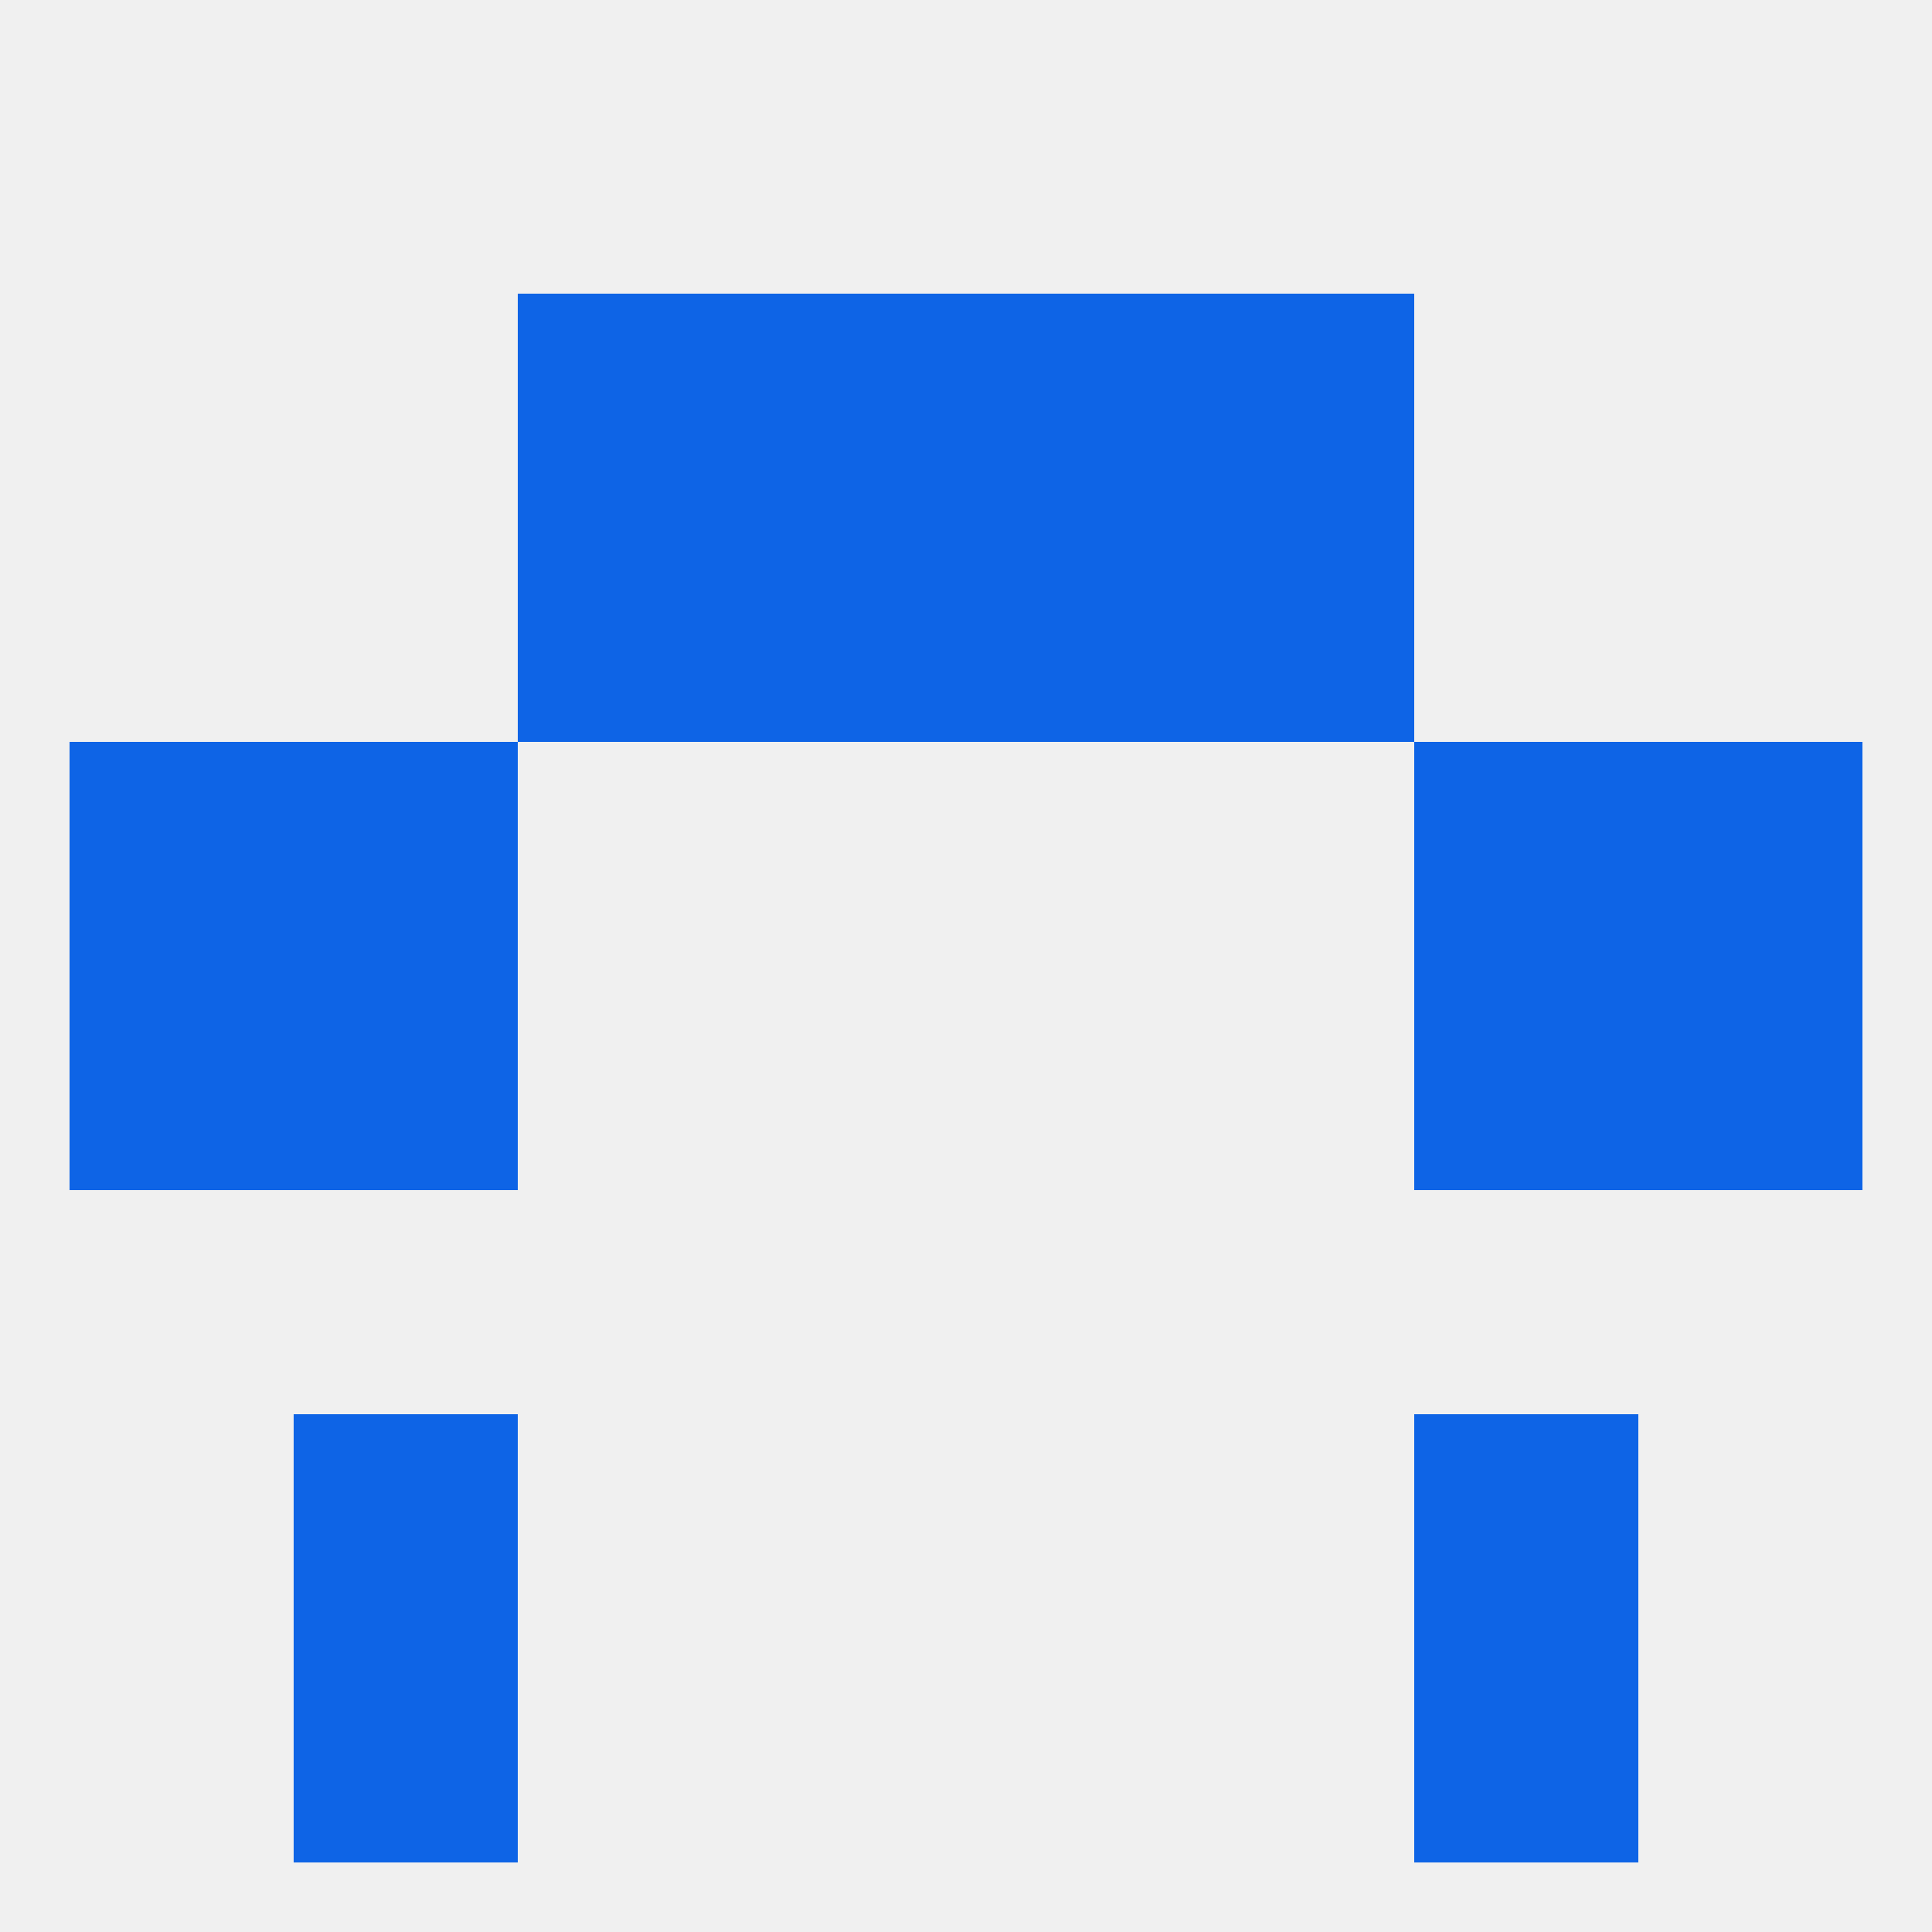 
<!--   <?xml version="1.0"?> -->
<svg version="1.1" baseprofile="full" xmlns="http://www.w3.org/2000/svg" xmlns:xlink="http://www.w3.org/1999/xlink" xmlns:ev="http://www.w3.org/2001/xml-events" width="250" height="250" viewBox="0 0 250 250" >
	<rect width="100%" height="100%" fill="rgba(240,240,240,255)"/>

	<rect x="38" y="125" width="29" height="29" fill="rgba(14,100,230,255)"/>
	<rect x="183" y="125" width="29" height="29" fill="rgba(14,100,230,255)"/>
	<rect x="9" y="125" width="29" height="29" fill="rgba(14,100,230,255)"/>
	<rect x="212" y="125" width="29" height="29" fill="rgba(14,100,230,255)"/>
	<rect x="38" y="96" width="29" height="29" fill="rgba(14,100,230,255)"/>
	<rect x="183" y="96" width="29" height="29" fill="rgba(14,100,230,255)"/>
	<rect x="9" y="96" width="29" height="29" fill="rgba(14,100,230,255)"/>
	<rect x="212" y="96" width="29" height="29" fill="rgba(14,100,230,255)"/>
	<rect x="96" y="67" width="29" height="29" fill="rgba(14,100,230,255)"/>
	<rect x="125" y="67" width="29" height="29" fill="rgba(14,100,230,255)"/>
	<rect x="67" y="67" width="29" height="29" fill="rgba(14,100,230,255)"/>
	<rect x="154" y="67" width="29" height="29" fill="rgba(14,100,230,255)"/>
	<rect x="96" y="38" width="29" height="29" fill="rgba(14,100,230,255)"/>
	<rect x="125" y="38" width="29" height="29" fill="rgba(14,100,230,255)"/>
	<rect x="67" y="38" width="29" height="29" fill="rgba(14,100,230,255)"/>
	<rect x="154" y="38" width="29" height="29" fill="rgba(14,100,230,255)"/>
	<rect x="38" y="183" width="29" height="29" fill="rgba(14,100,230,255)"/>
	<rect x="183" y="183" width="29" height="29" fill="rgba(14,100,230,255)"/>
	<rect x="183" y="212" width="29" height="29" fill="rgba(14,100,230,255)"/>
	<rect x="38" y="212" width="29" height="29" fill="rgba(14,100,230,255)"/>
</svg>